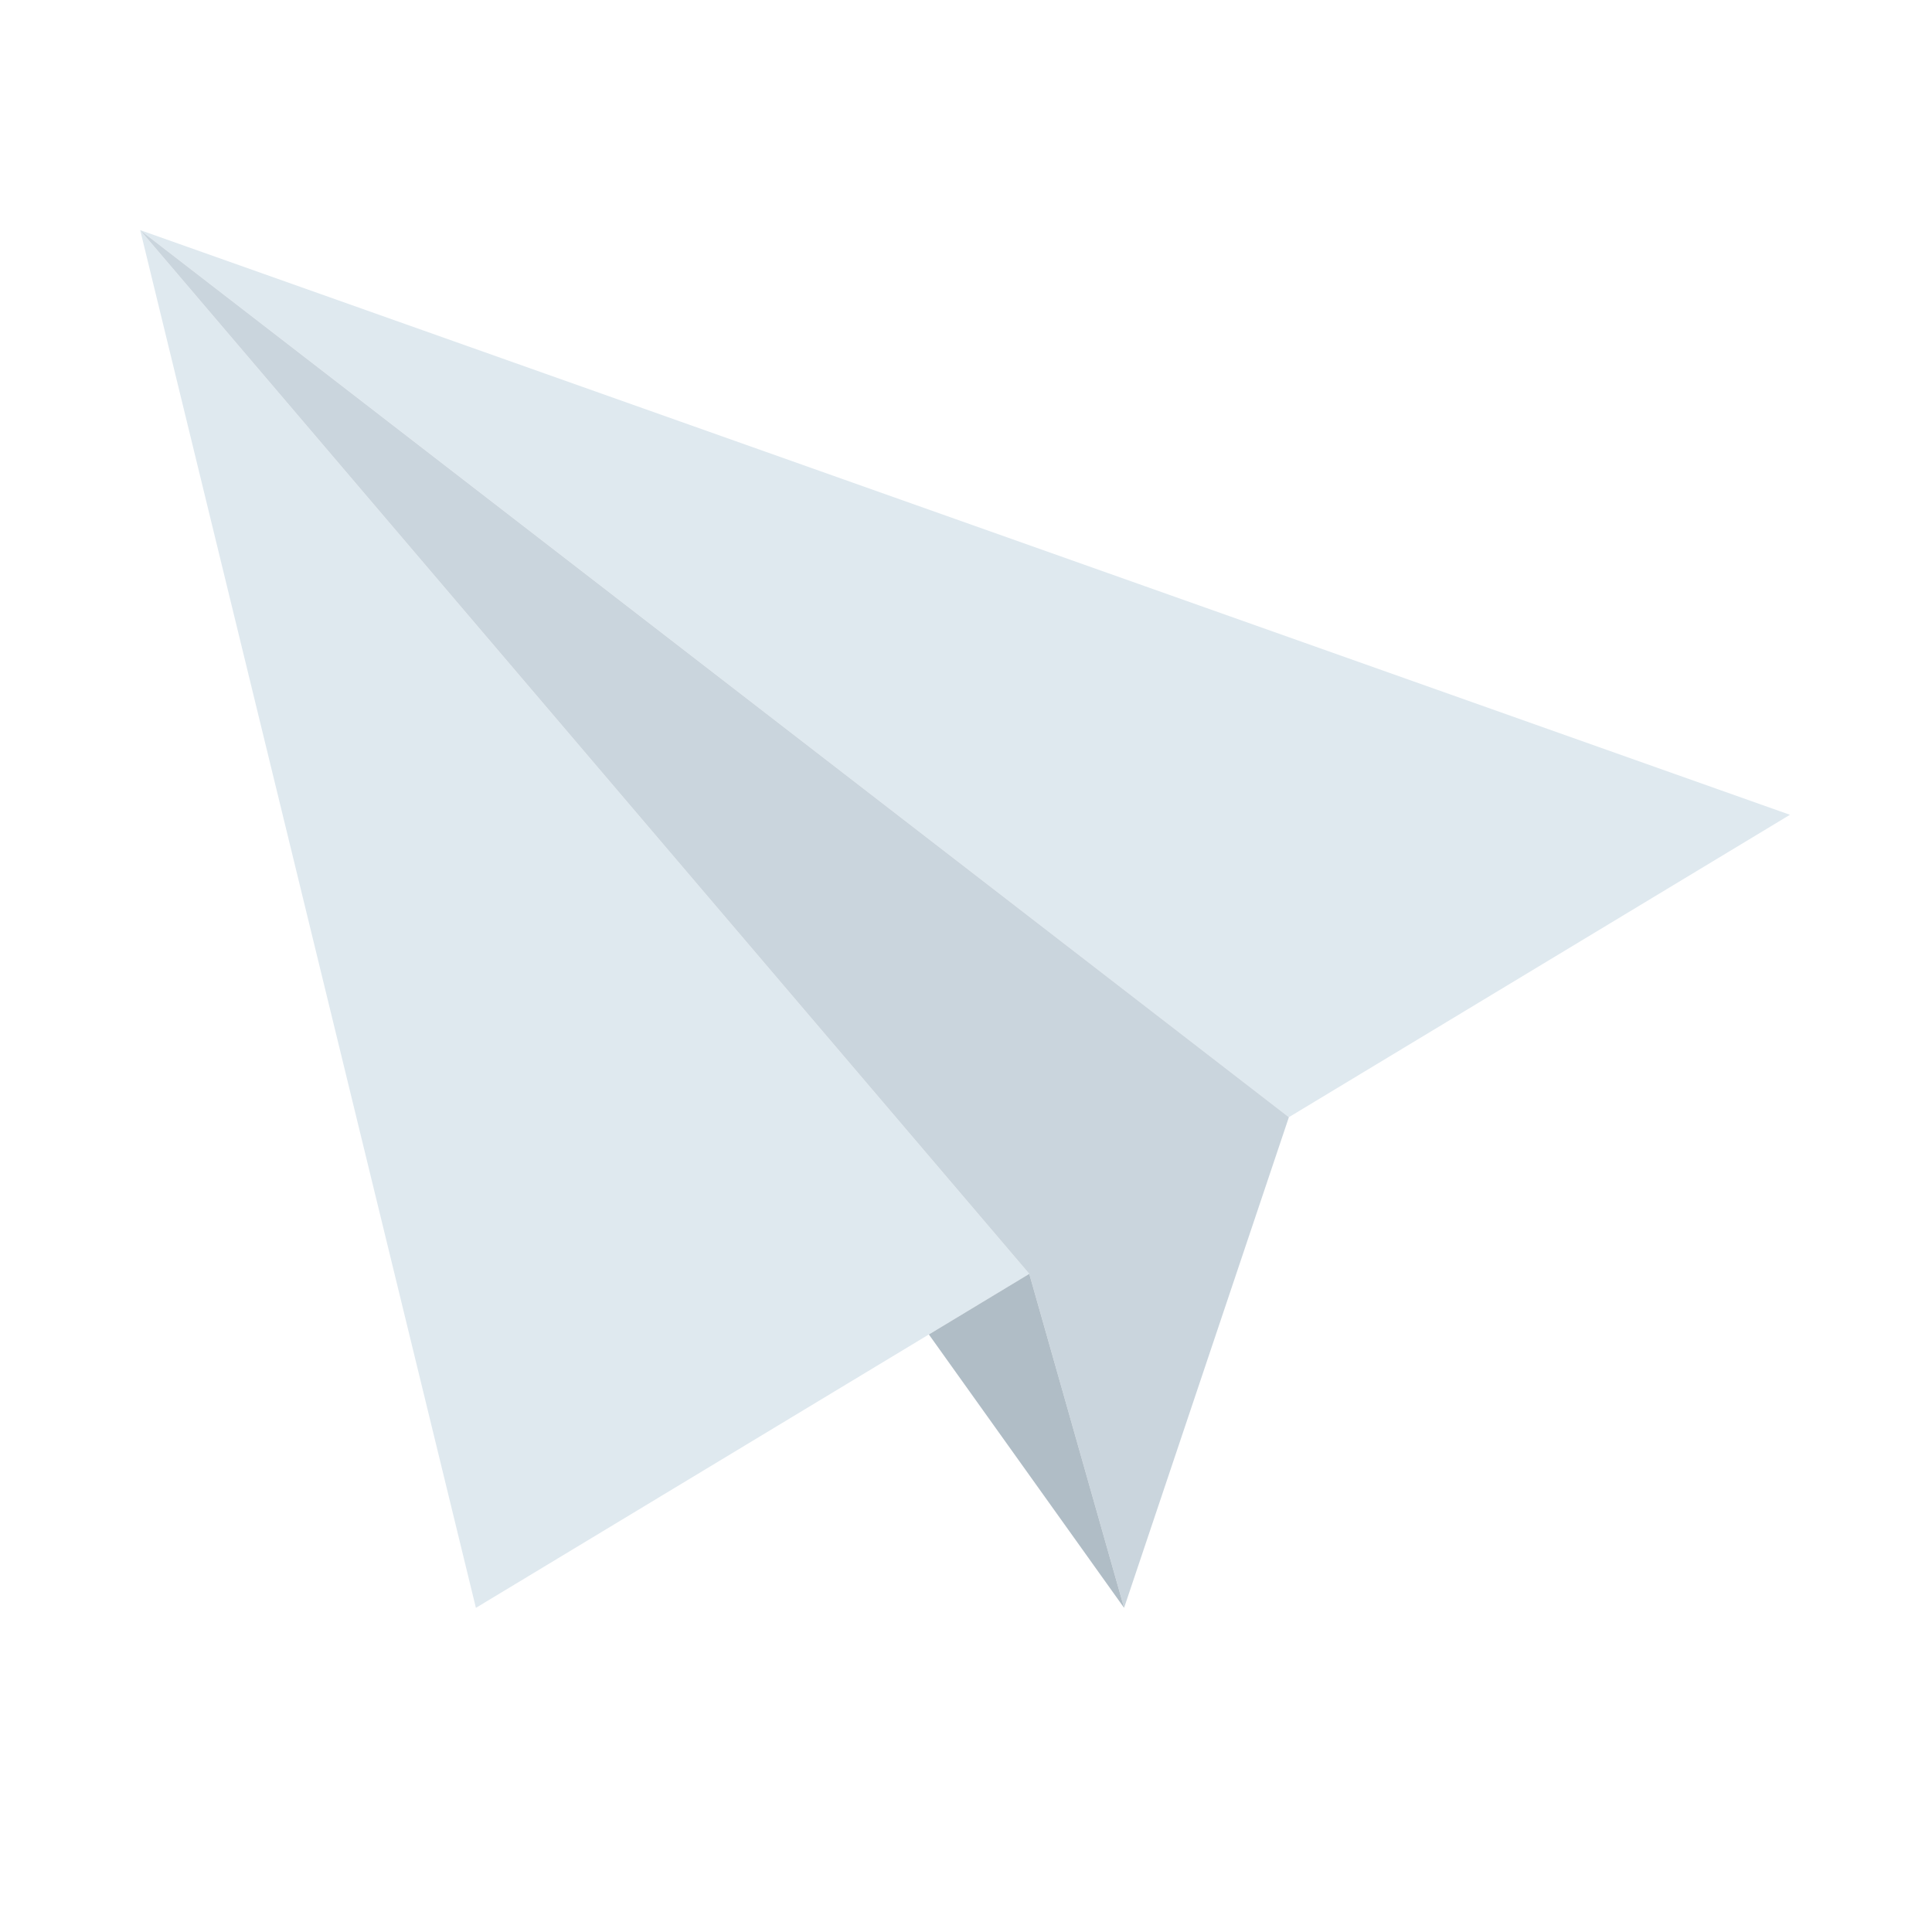 <svg xmlns="http://www.w3.org/2000/svg" viewBox="0 0 64 64"><path fill="#dfe9ef" d="m4.643 7.623 38.053 29.385 16.598-10.017L4.644 7.623l11.121 45.639 18.331-11.064Z"/><path fill="#cad5dd" d="M42.696 37.008 4.643 7.623l29.453 34.575 3.141 11.064Z"/><path fill="#b0bdc6" d="m30.77 44.206 3.326-2.008 3.141 11.064z"/></svg>